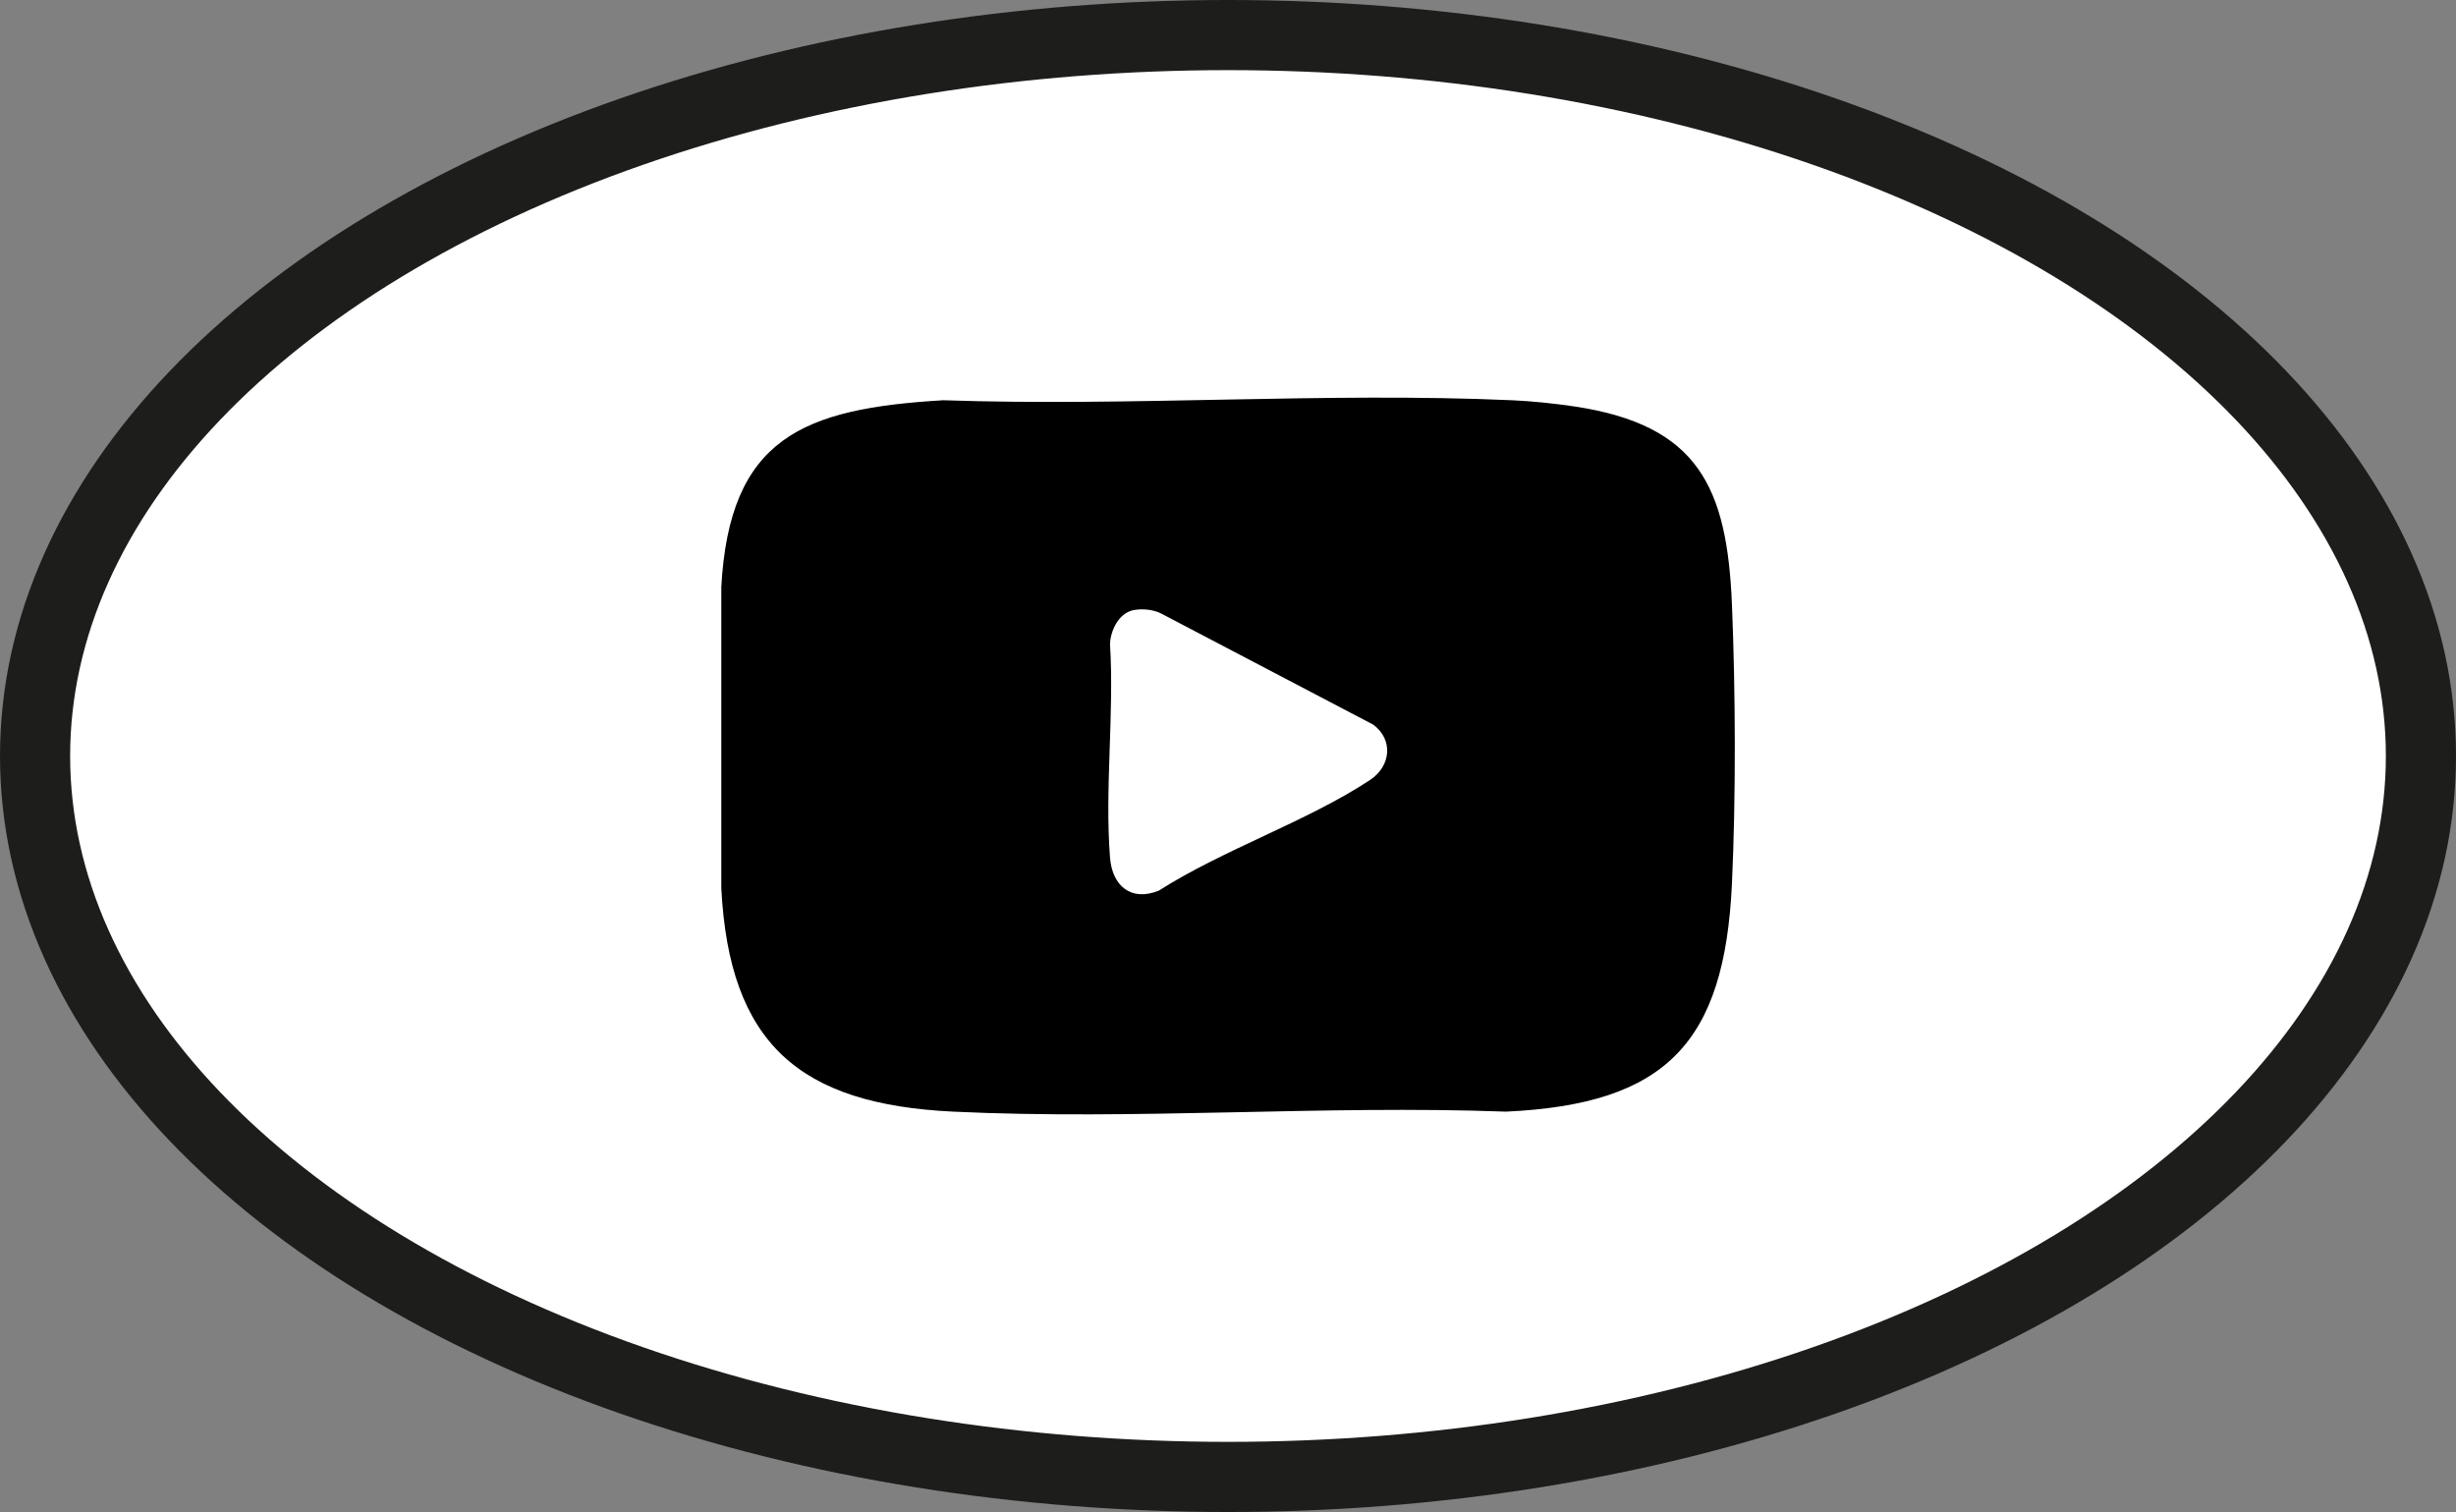 <?xml version="1.0" encoding="UTF-8"?>
<svg id="Ebene_2" data-name="Ebene 2" xmlns="http://www.w3.org/2000/svg" viewBox="0 0 350.16 215.56">
  <rect x="0" y="0" width="350.16" height="215.56" fill="#808080" stroke="none"/>
  <defs>
    <style>
      .cls-1 {
        fill: #fff;
        stroke: #1d1d1b;
        stroke-miterlimit: 10;
        stroke-width: 10px;
      }
    </style>
  </defs>
  <g id="Ebene_1-2" data-name="Ebene 1">
    <g>
      <ellipse class="cls-1" cx="175.08" cy="107.78" rx="170.08" ry="102.78"/>
      <path d="M102.83,83.83c1.14-21.48,11.71-25.58,31.65-26.77,26.8.92,54.36-1.18,81.07,0,2.81.12,6.17.47,8.96.89,17.58,2.65,21.73,11.45,22.42,28.26.51,12.36.57,27.4,0,39.74-1.05,22.75-9.4,31.48-32.22,32.53-26.01-.96-52.9,1.24-78.82,0-21.9-1.05-31.91-9.68-33.05-31.84v-42.81ZM161.57,86.99c-2.05.42-3.26,2.91-3.31,4.85.61,9.89-.77,20.66,0,30.44.32,4.01,2.99,6.3,6.96,4.69,9.18-5.85,21.18-9.88,30.11-15.77,2.97-1.96,3.37-5.73.46-7.89l-30.29-15.87c-1.14-.56-2.69-.7-3.93-.45Z"/>
    </g>
  </g>
</svg>